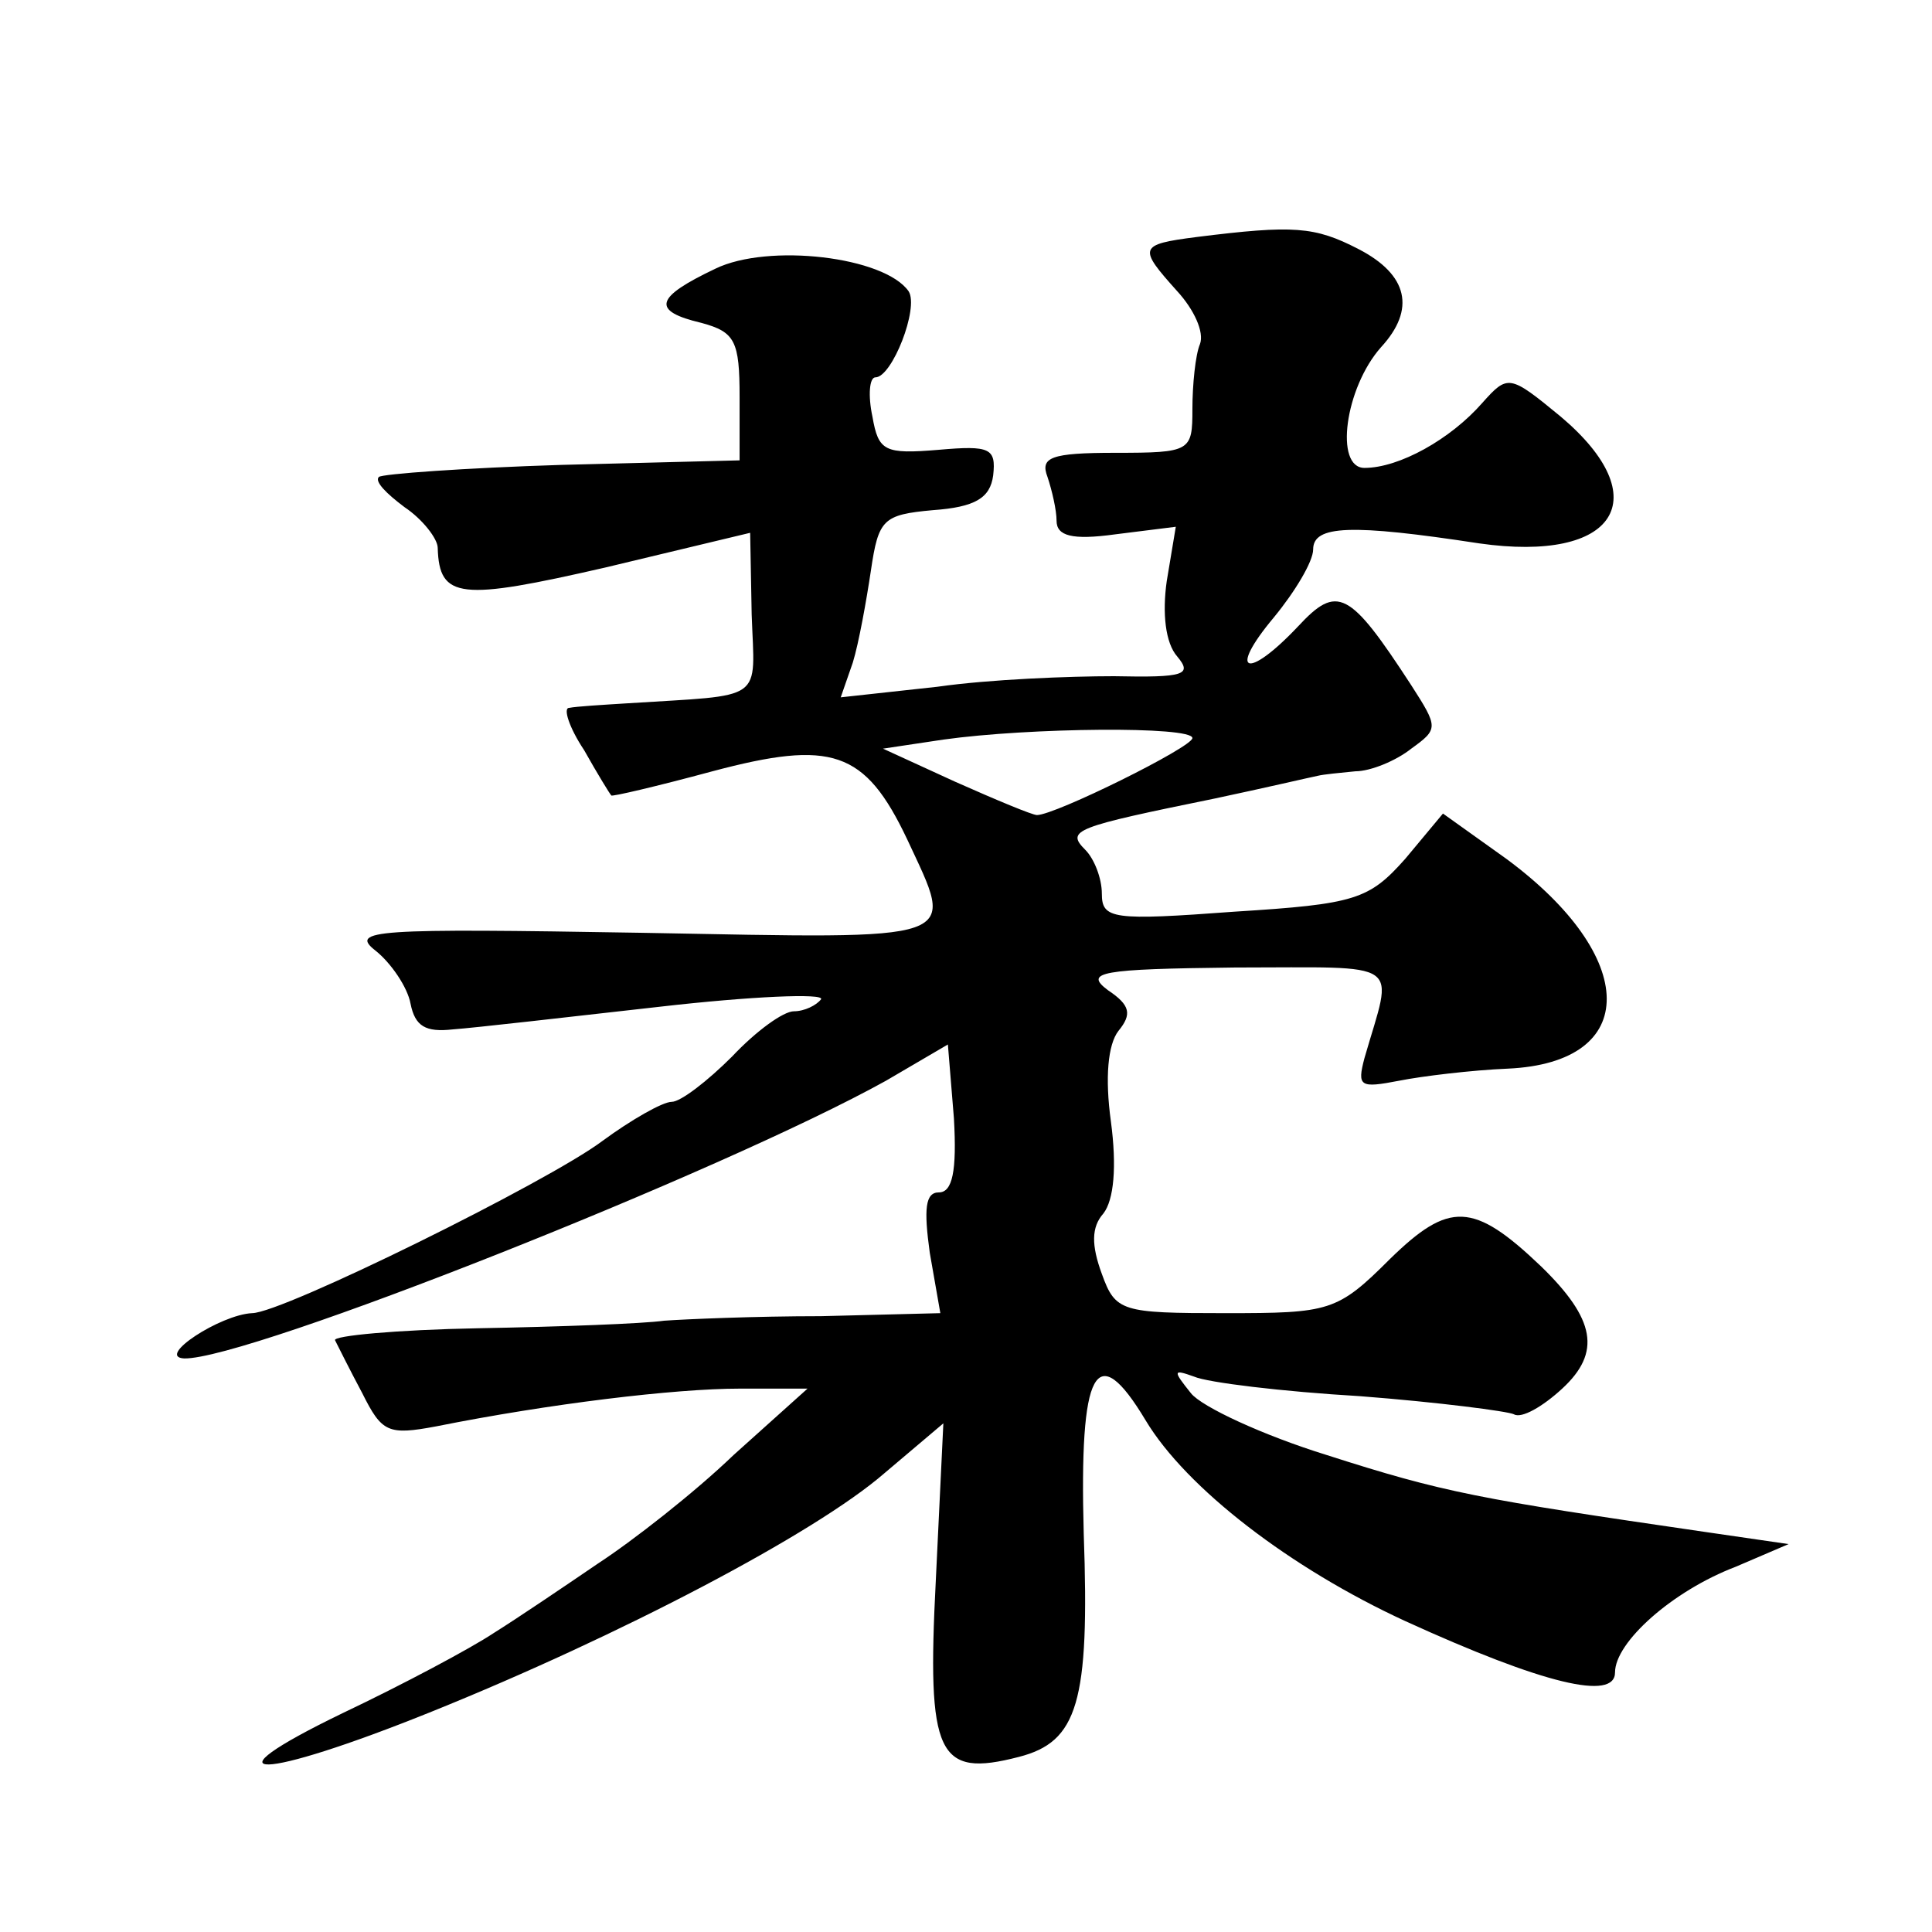 <?xml version="1.0" standalone="no"?>
<!DOCTYPE svg PUBLIC "-//W3C//DTD SVG 20010904//EN"
 "http://www.w3.org/TR/2001/REC-SVG-20010904/DTD/svg10.dtd">
<svg version="1.0" xmlns="http://www.w3.org/2000/svg"
 width="128pt" height="128pt" viewBox="0 0 128 128"
 preserveAspectRatio="xMidYMid meet">
<g transform="translate(0,128) scale(0.1,-0.1)"
fill="#0" stroke="none">
<path d="M793 1123 c-39 -5 -39 -7 -13 -36 11 -12 18 -27 15 -35 -3 -7 -5 -27 -5
-43 0 -28 -1 -29 -51 -29 -43 0 -50 -3 -45 -16 3 -9 6 -22 6 -29 0 -10 10 -13 39
-9 l40 5 -6 -36 c-3 -21 -1 -41 7 -50 10 -12 5 -14 -42 -13 -29 0 -82 -2 -117 -7
l-64 -7 8 23 c4 13 9 41 12 61 5 34 8 37 41 40 28 2 38 8 40 23 2 18 -2 20 -36
17 -36 -3 -40 -1 -44 22 -3 14 -2 26 2 26 11 0 29 46 22 57 -16 23 -93 32 -128
15 -40 -19 -43 -28 -9 -36 22 -6 25 -12 25 -49 l0 -42 -118 -3 c-64 -2 -119 -6
-121 -8 -3 -3 5 -11 17 -20 12 -8 22 -21 22 -27 1 -34 15 -35 111 -13 l96 23 1
-54 c2 -59 10 -53 -83 -59 -16 -1 -33 -2 -38 -3 -4 0 0 -13 10 -28 9 -16 17 -29
18 -30 0 -1 30 6 67 16 79 21 101 14 129 -45 32 -69 40 -66 -176 -62 -177 3 -194
2 -176 -12 10 -8 21 -24 23 -35 3 -15 10 -19 28 -17 14 1 75 8 137 15 61 7 109
9 107 5 -3 -4 -11 -8 -18 -8 -7 0 -25 -13 -41 -30 -16 -16 -34 -30 -40 -30 -6 0
-27 -12 -46 -26 -36 -27 -212 -114 -232 -114 -21 -1 -64 -29 -45 -30 42 -1 357
124 465 184 l41 24 4 -49 c2 -35 -1 -49 -10 -49 -9 0 -10 -11 -6 -40 l7 -40 -79
-2 c-44 0 -90 -2 -104 -3 -14 -2 -69 -4 -123 -5 -54 -1 -97 -5 -95 -8 2 -4 10 -20
18 -35 13 -26 17 -28 49 -22 75 15 158 25 201 25 l45 0 -49 -44 c-26 -25 -67 -57
-90 -72 -22 -15 -53 -36 -69 -46 -15 -10 -60 -34 -100 -53 -95 -46 -55 -45 59 1
124 50 254 118 300 158 l39 33 -5 -104 c-6 -116 1 -131 55 -117 39 10 47 36 43
148 -3 109 8 130 41 75 27 -45 96 -98 172 -133 92 -42 139 -53 139 -34 0 20 38
54 80 70 l35 15 -55 8 c-151 22 -173 26 -251 51 -42 13 -83 32 -90 41 -12 15 -12
16 2 11 9 -4 59 -10 110 -13 52 -4 98 -10 102 -12 5 -3 19 5 32 17 26 24 22 46
-14 81 -45 43 -61 43 -100 5 -35 -35 -40 -36 -109 -36 -69 0 -73 1 -82 26 -7 19
-7 31 1 40 7 9 9 31 5 61 -4 29 -2 51 5 60 9 11 8 17 -7 27 -16 12 -5 14 84 15
114 0 105 6 86 -60 -5 -19 -3 -20 23 -15 15 3 48 7 72 8 88 4 87 74 -1 139 l-42
30 -25 -30 c-24 -27 -33 -30 -113 -35 -81 -6 -88 -5 -88 12 0 10 -5 23 -11 29 -13
13 -7 15 86 34 33 7 63 14 68 15 4 1 15 2 25 3 10 0 27 7 37 15 18 13 18 14 0 42
-41 63 -49 67 -75 39 -34 -36 -47 -31 -16 6 14 17 26 37 26 45 0 16 25 17 110 4
91 -13 118 30 54 84 -34 28 -35 28 -52 9 -21 -24 -55 -43 -78 -43 -20 0 -13 53
11 80 23 25 18 48 -15 65 -29 15 -43 16 -107 8z m-3 -332 c0 -6 -91 -51 -103 -51
-3 0 -27 10 -54 22 l-48 22 40 6 c57 8 165 9 165 1z"/>
</g>
</svg>

